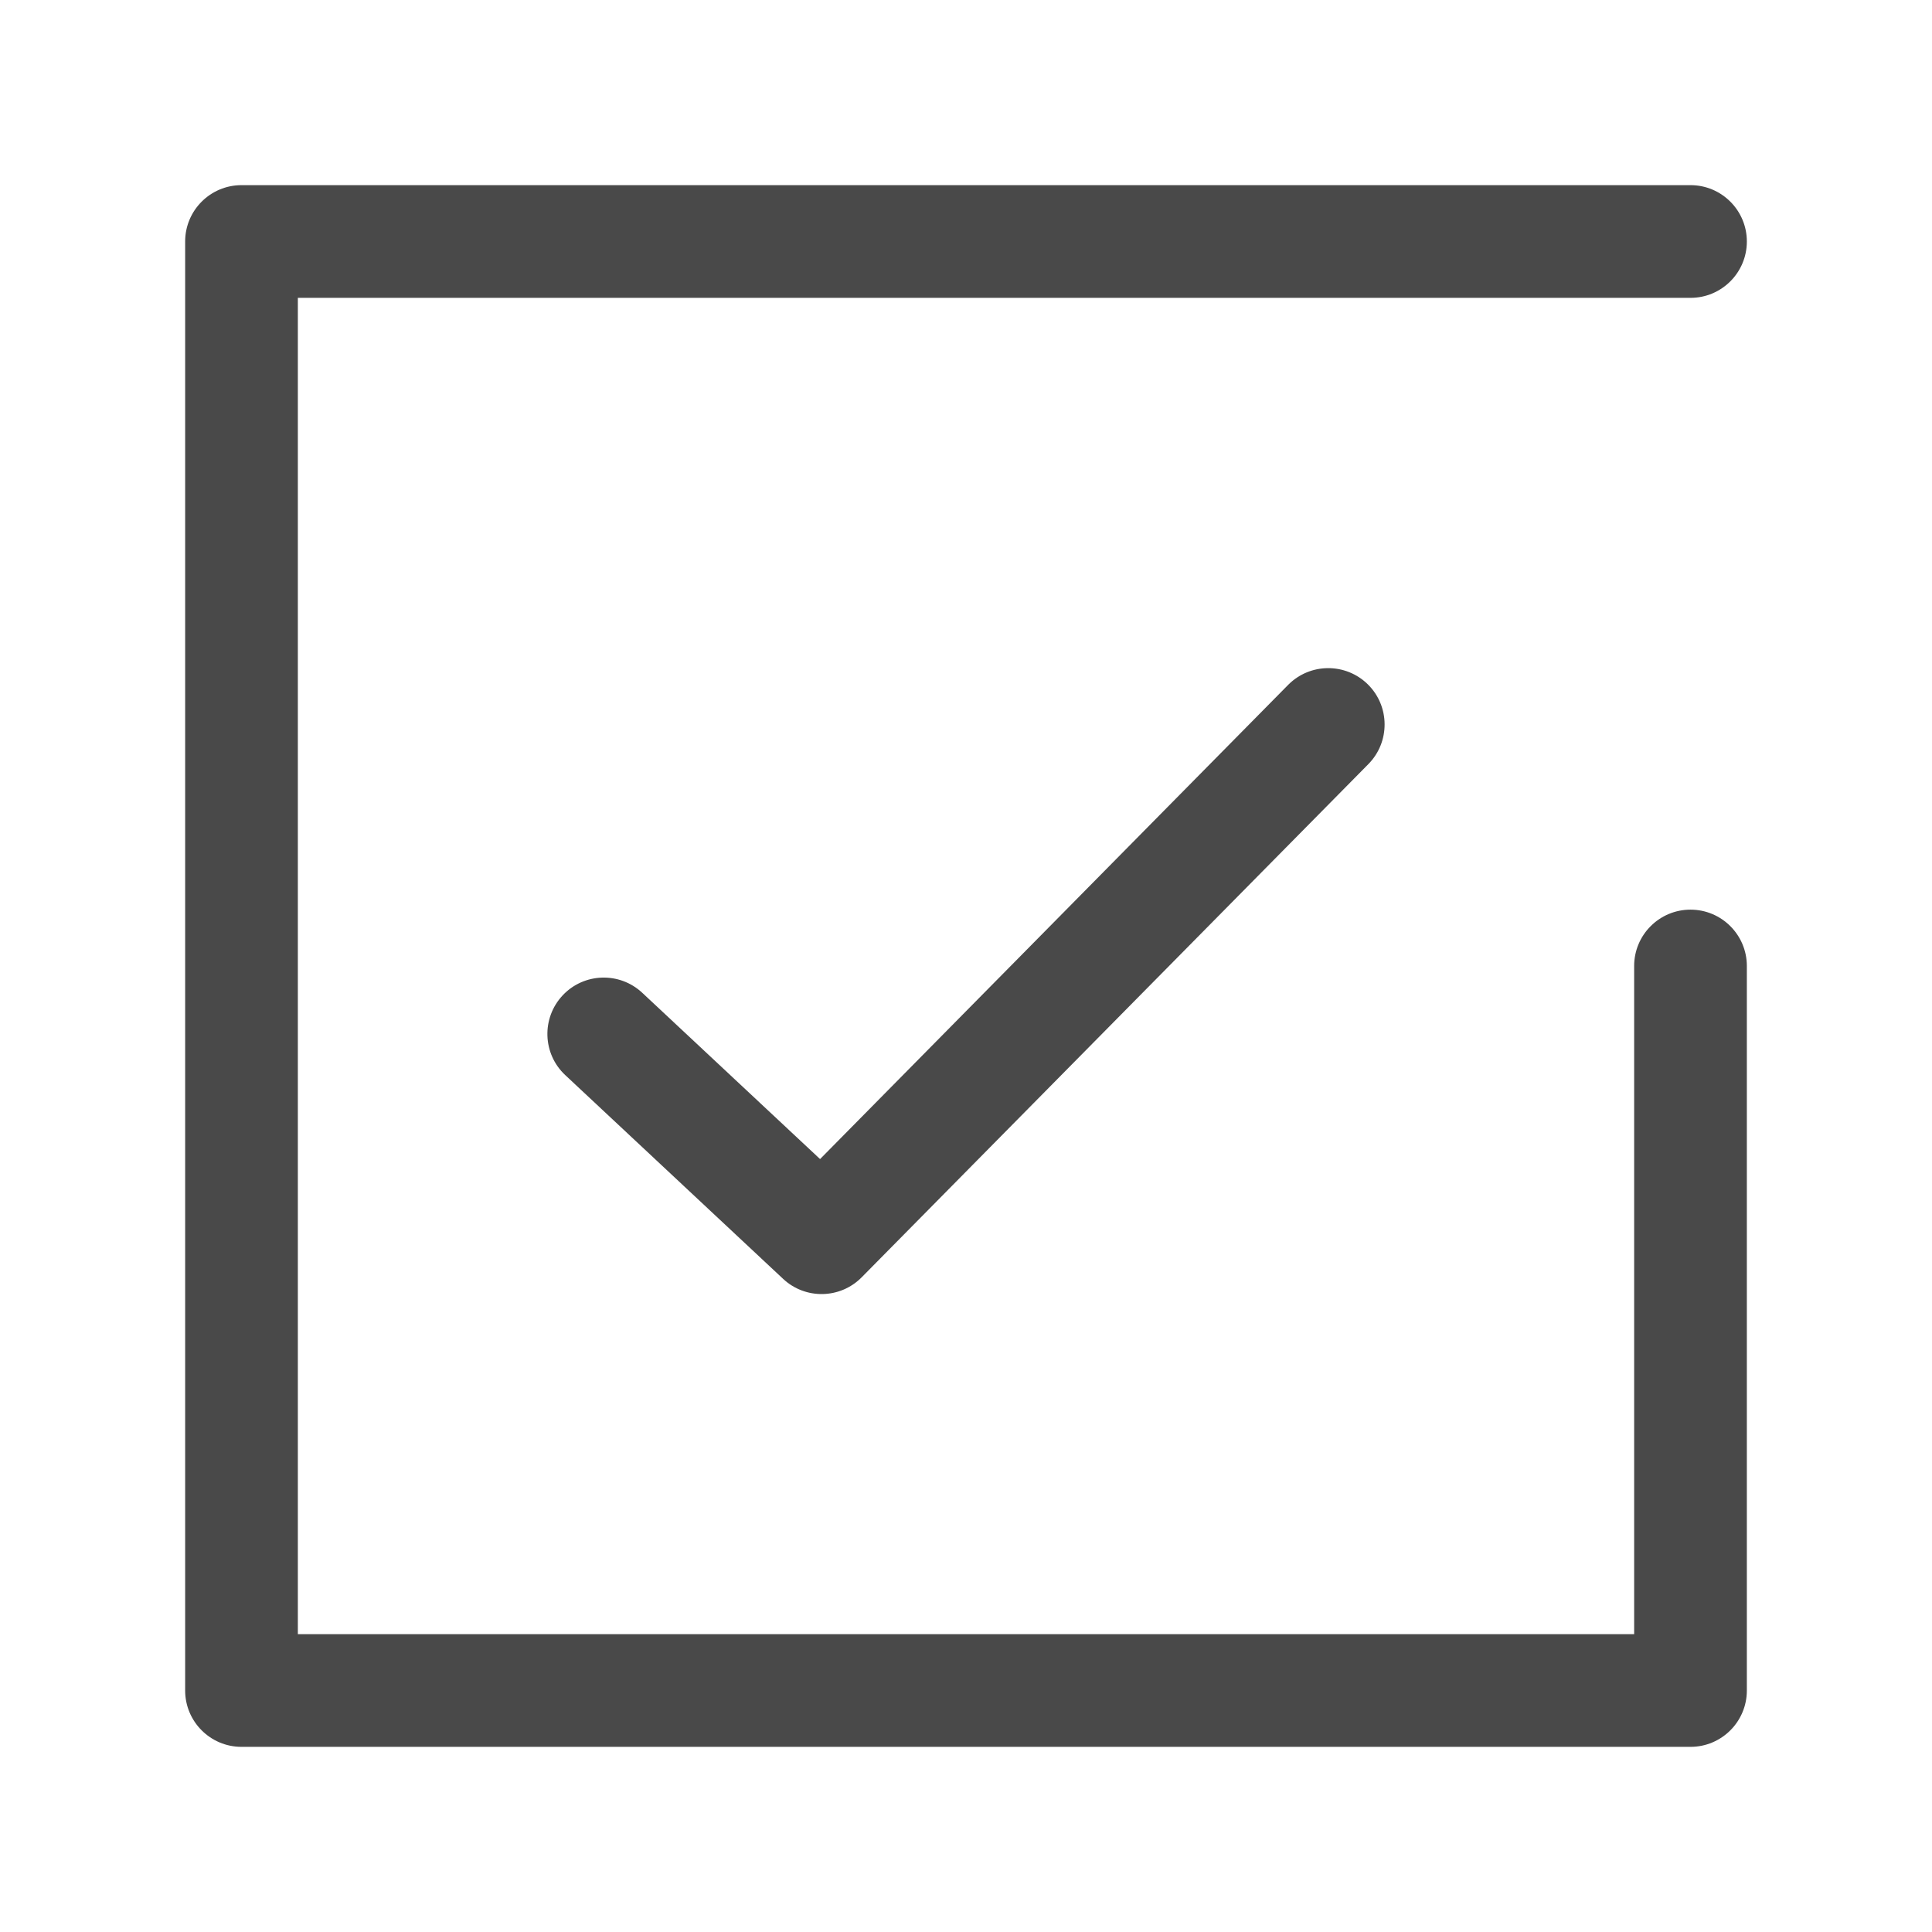 <svg width="30" height="30" viewBox="0 0 30 30" fill="none" xmlns="http://www.w3.org/2000/svg">
<path fill-rule="evenodd" clip-rule="evenodd" d="M2.875 3.75C2.875 3.267 3.267 2.875 3.75 2.875H26.25C26.733 2.875 27.125 3.267 27.125 3.75C27.125 4.233 26.733 4.625 26.25 4.625H4.625V25.375H25.375V15C25.375 14.517 25.767 14.125 26.25 14.125C26.733 14.125 27.125 14.517 27.125 15V26.25C27.125 26.733 26.733 27.125 26.25 27.125H3.75C3.267 27.125 2.875 26.733 2.875 26.25V3.75Z" fill="#494949"/>
<path fill-rule="evenodd" clip-rule="evenodd" d="M21.24 10.627C21.584 10.967 21.587 11.521 21.248 11.865L13.38 19.834C13.047 20.171 12.506 20.182 12.16 19.858L8.777 16.694C8.424 16.364 8.406 15.81 8.736 15.457C9.066 15.104 9.62 15.086 9.973 15.416L12.734 17.998L20.002 10.635C20.342 10.291 20.896 10.288 21.24 10.627Z" fill="#494949"/>
</svg>
